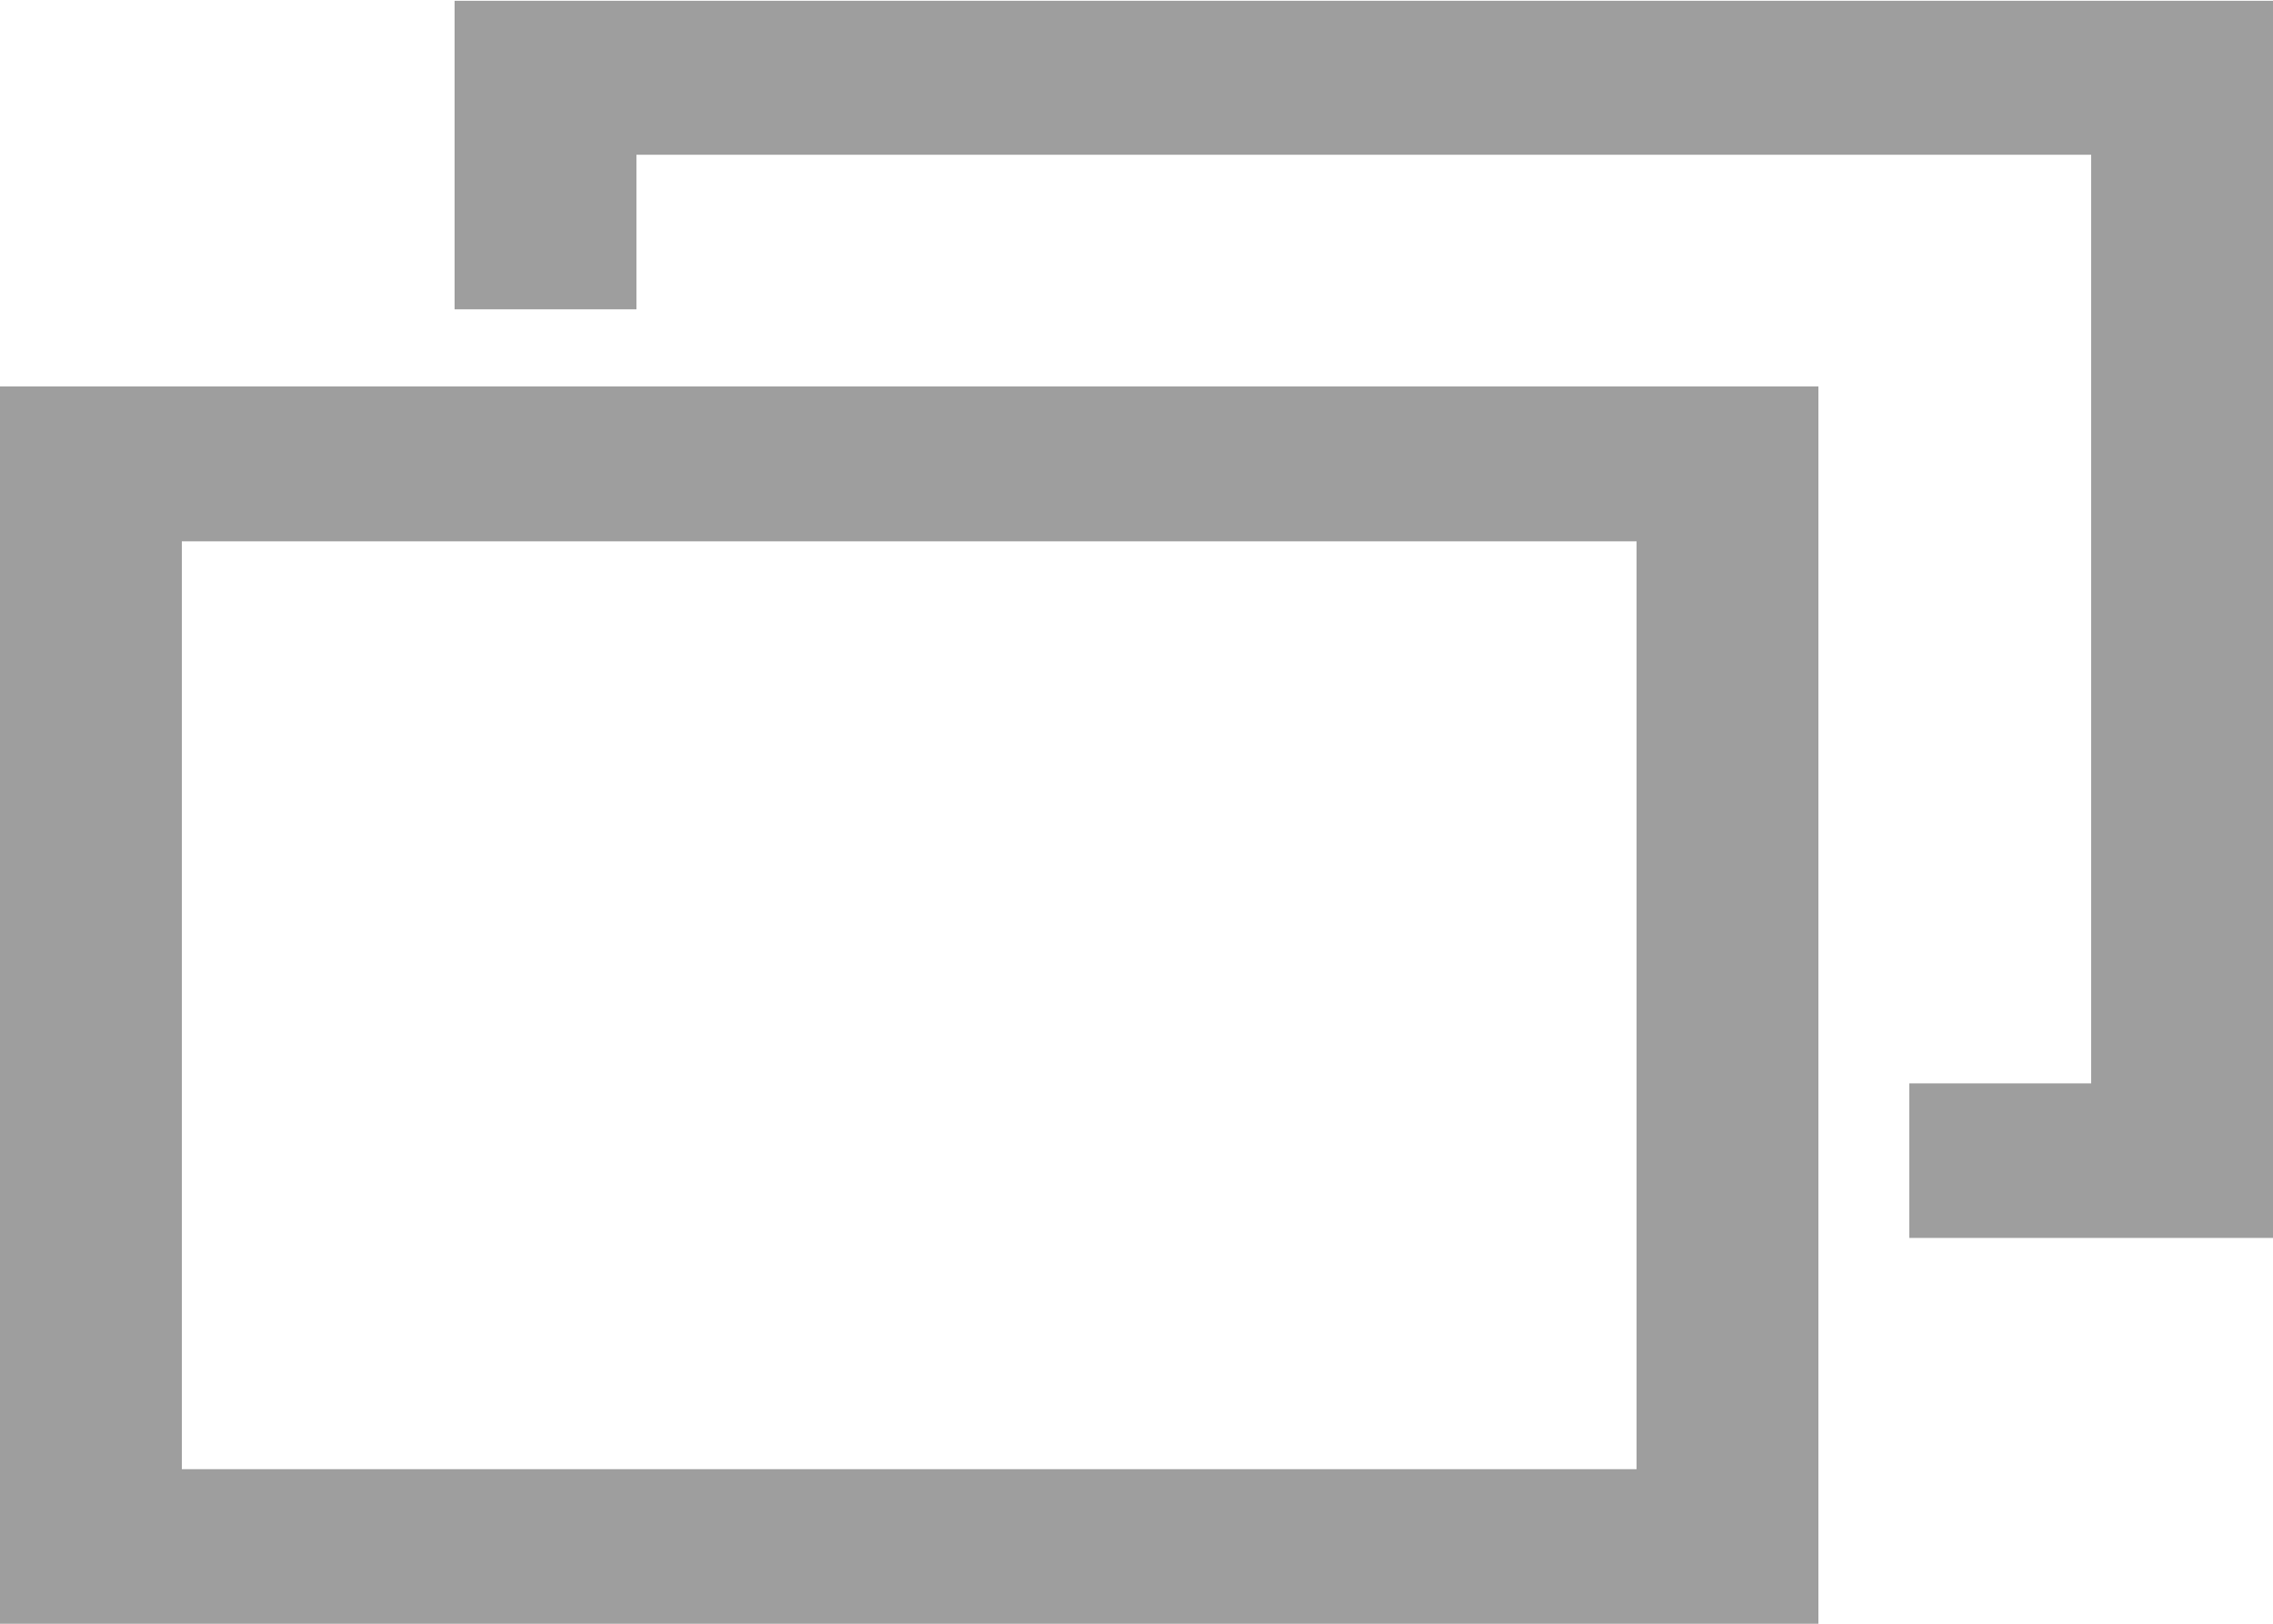 <svg xmlns="http://www.w3.org/2000/svg" width="14" height="10"><g fill="#9e9e9e"><path d="M2.8 1.905v-1.9H14v7.619h-2.24v-.952h1.12V.953H3.92v.952z"/><path d="M10.08 3.334v5.714H1.12V3.334zM11.2 10V2.38H0V10z"/></g></svg>